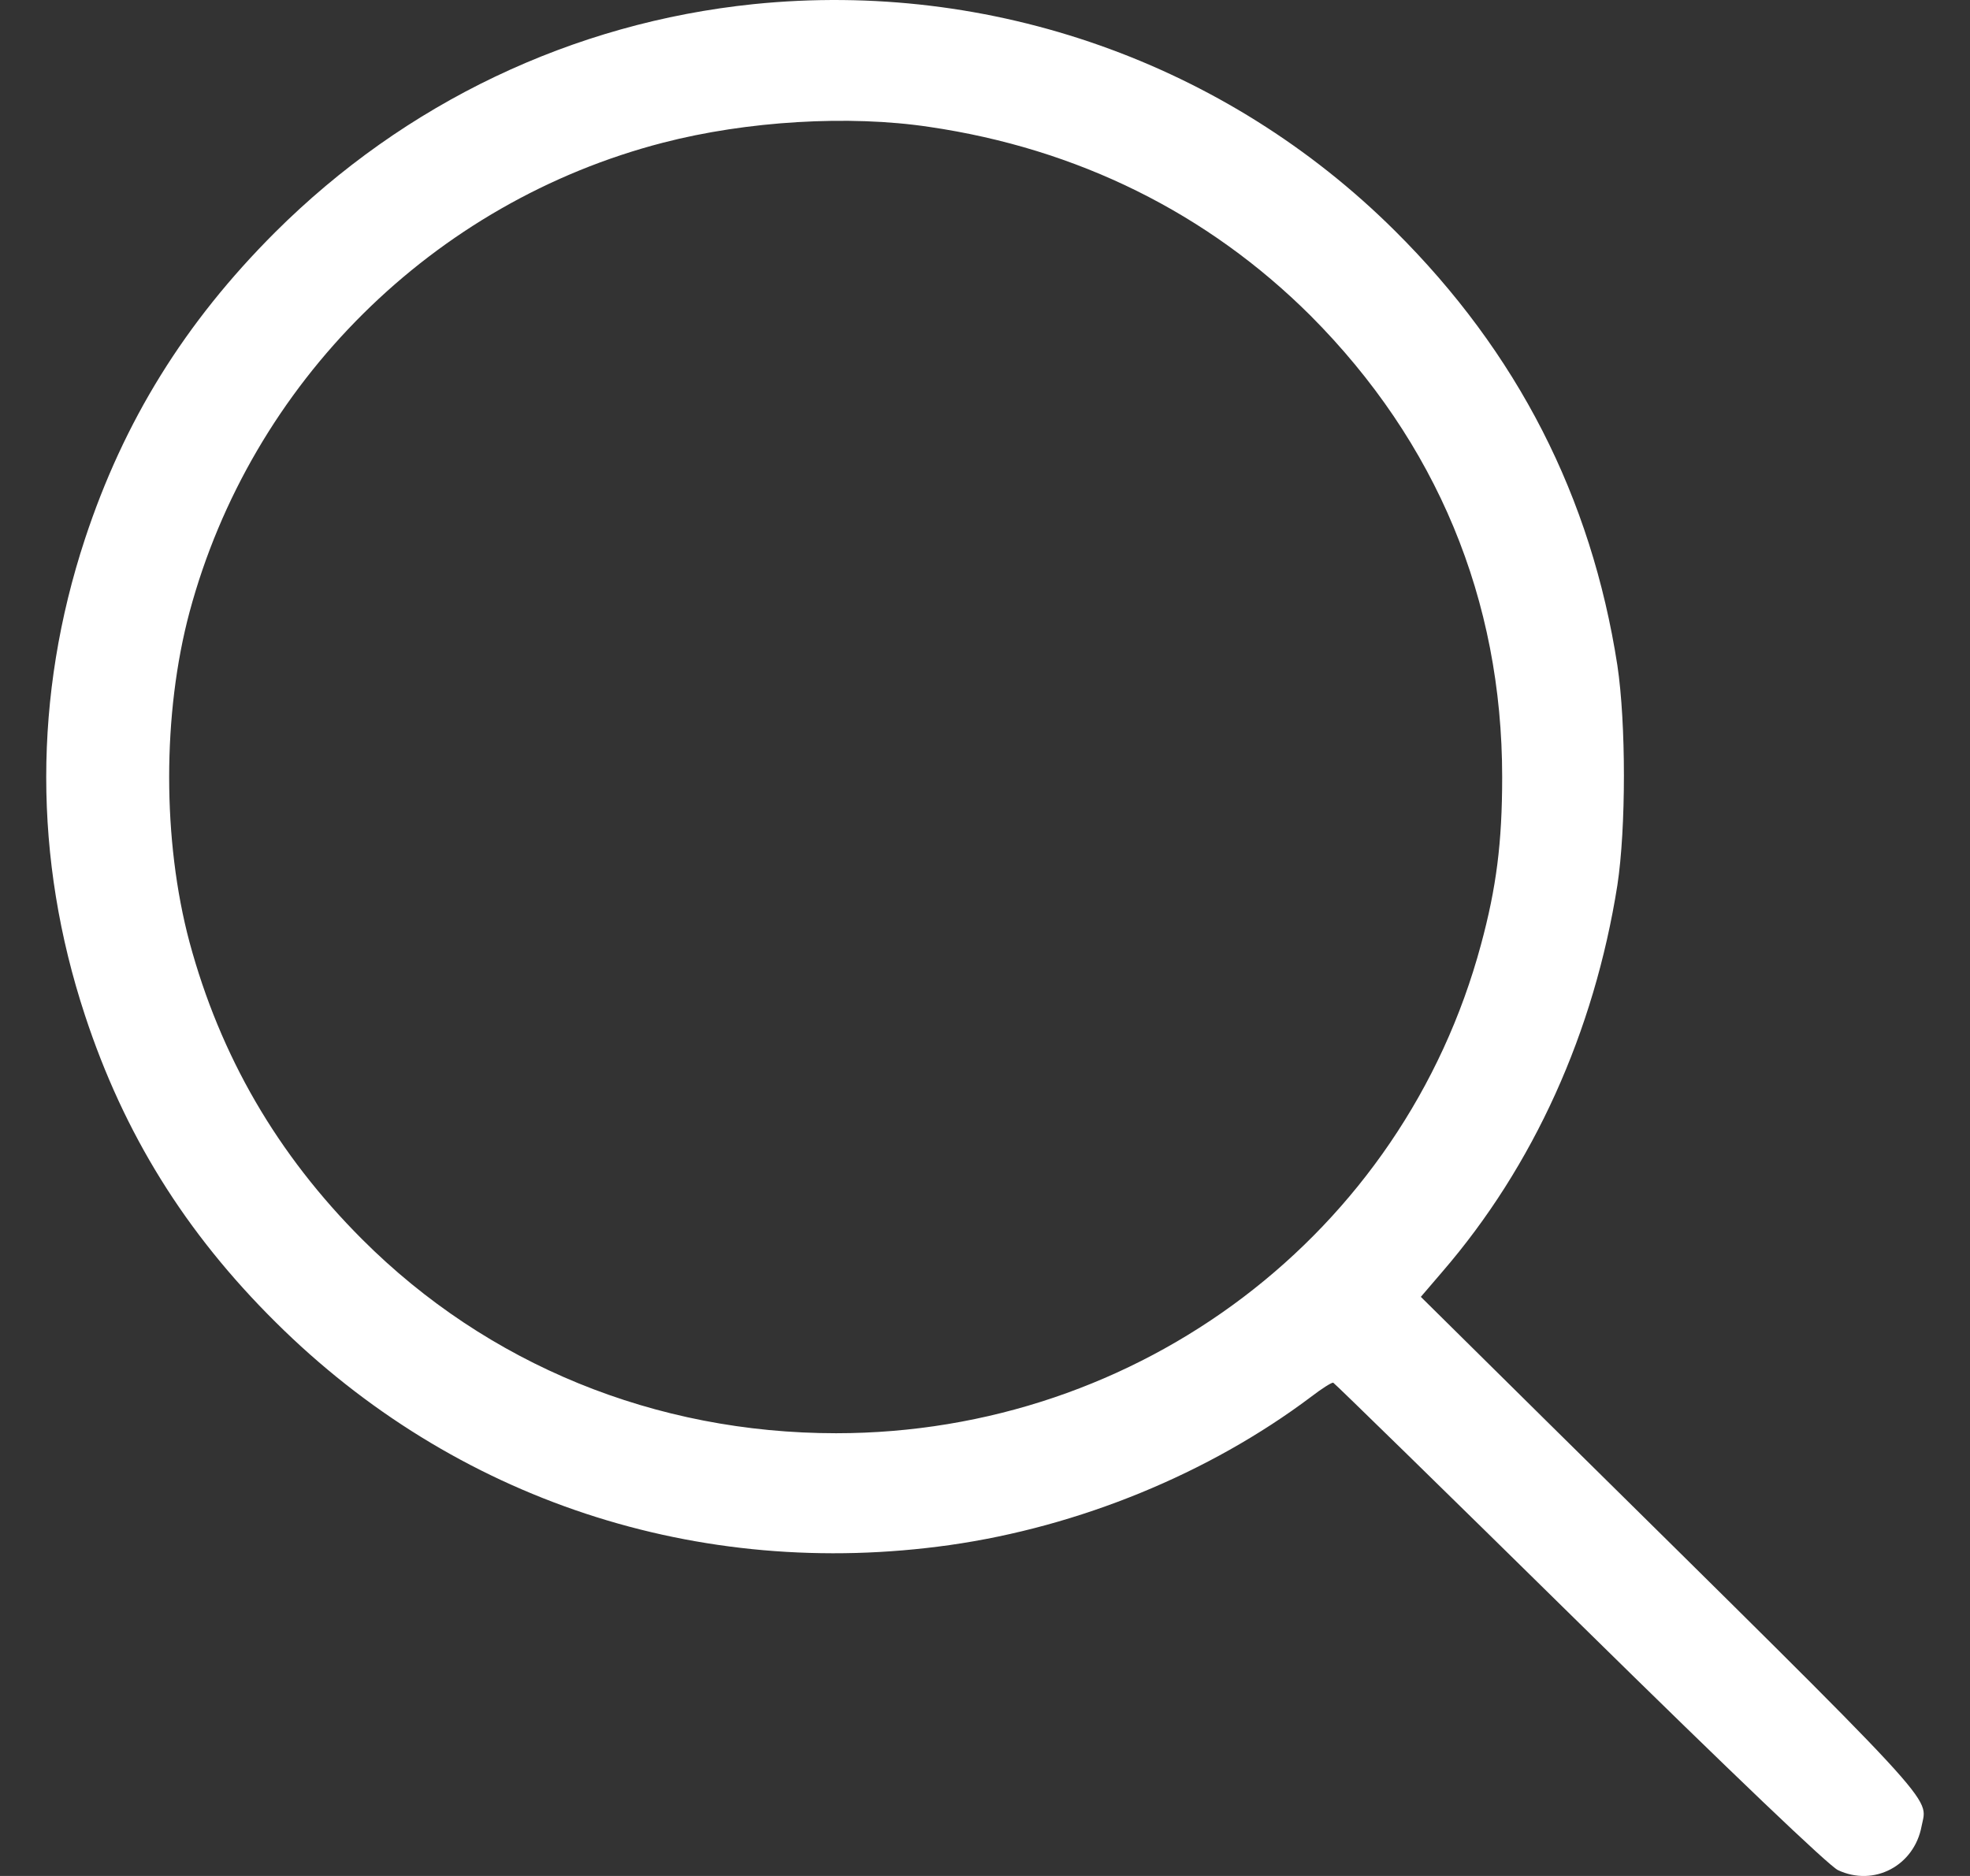 <?xml version="1.0" encoding="UTF-8"?> <svg xmlns="http://www.w3.org/2000/svg" width="21" height="20" viewBox="0 0 21 20" fill="none"><rect x="0" y="0" width="21" height="20" fill="#333333" stroke="none"/><path d="M8.034 0.044C6.104 0.243 4.318 1.095 2.931 2.478C1.969 3.44 1.321 4.487 0.906 5.745C0.355 7.418 0.355 9.153 0.906 10.825C1.321 12.087 1.973 13.139 2.938 14.096C4.845 15.991 7.444 16.851 10.125 16.472C11.504 16.276 12.887 15.71 13.974 14.893C14.091 14.803 14.196 14.737 14.212 14.741C14.228 14.748 15.412 15.905 16.842 17.312C18.471 18.914 19.499 19.895 19.593 19.938C19.976 20.118 20.406 19.891 20.484 19.469C20.546 19.141 20.765 19.375 16.482 15.147L15.146 13.826L15.373 13.561C16.349 12.431 16.994 11.001 17.241 9.438C17.334 8.828 17.334 7.711 17.241 7.093C16.963 5.3 16.178 3.76 14.868 2.459C13.071 0.673 10.566 -0.214 8.034 0.044ZM9.906 1.353C11.485 1.584 12.872 2.271 13.97 3.365C15.314 4.714 16.013 6.39 16.013 8.285C16.013 8.985 15.951 9.465 15.787 10.071C14.958 13.15 12.149 15.28 8.913 15.28C6.987 15.28 5.197 14.549 3.861 13.213C2.954 12.306 2.348 11.259 2.02 10.044C1.731 8.961 1.731 7.609 2.02 6.527C2.677 4.081 4.619 2.154 7.069 1.521C7.96 1.29 9.05 1.224 9.906 1.353Z" fill="white"></path></svg> 